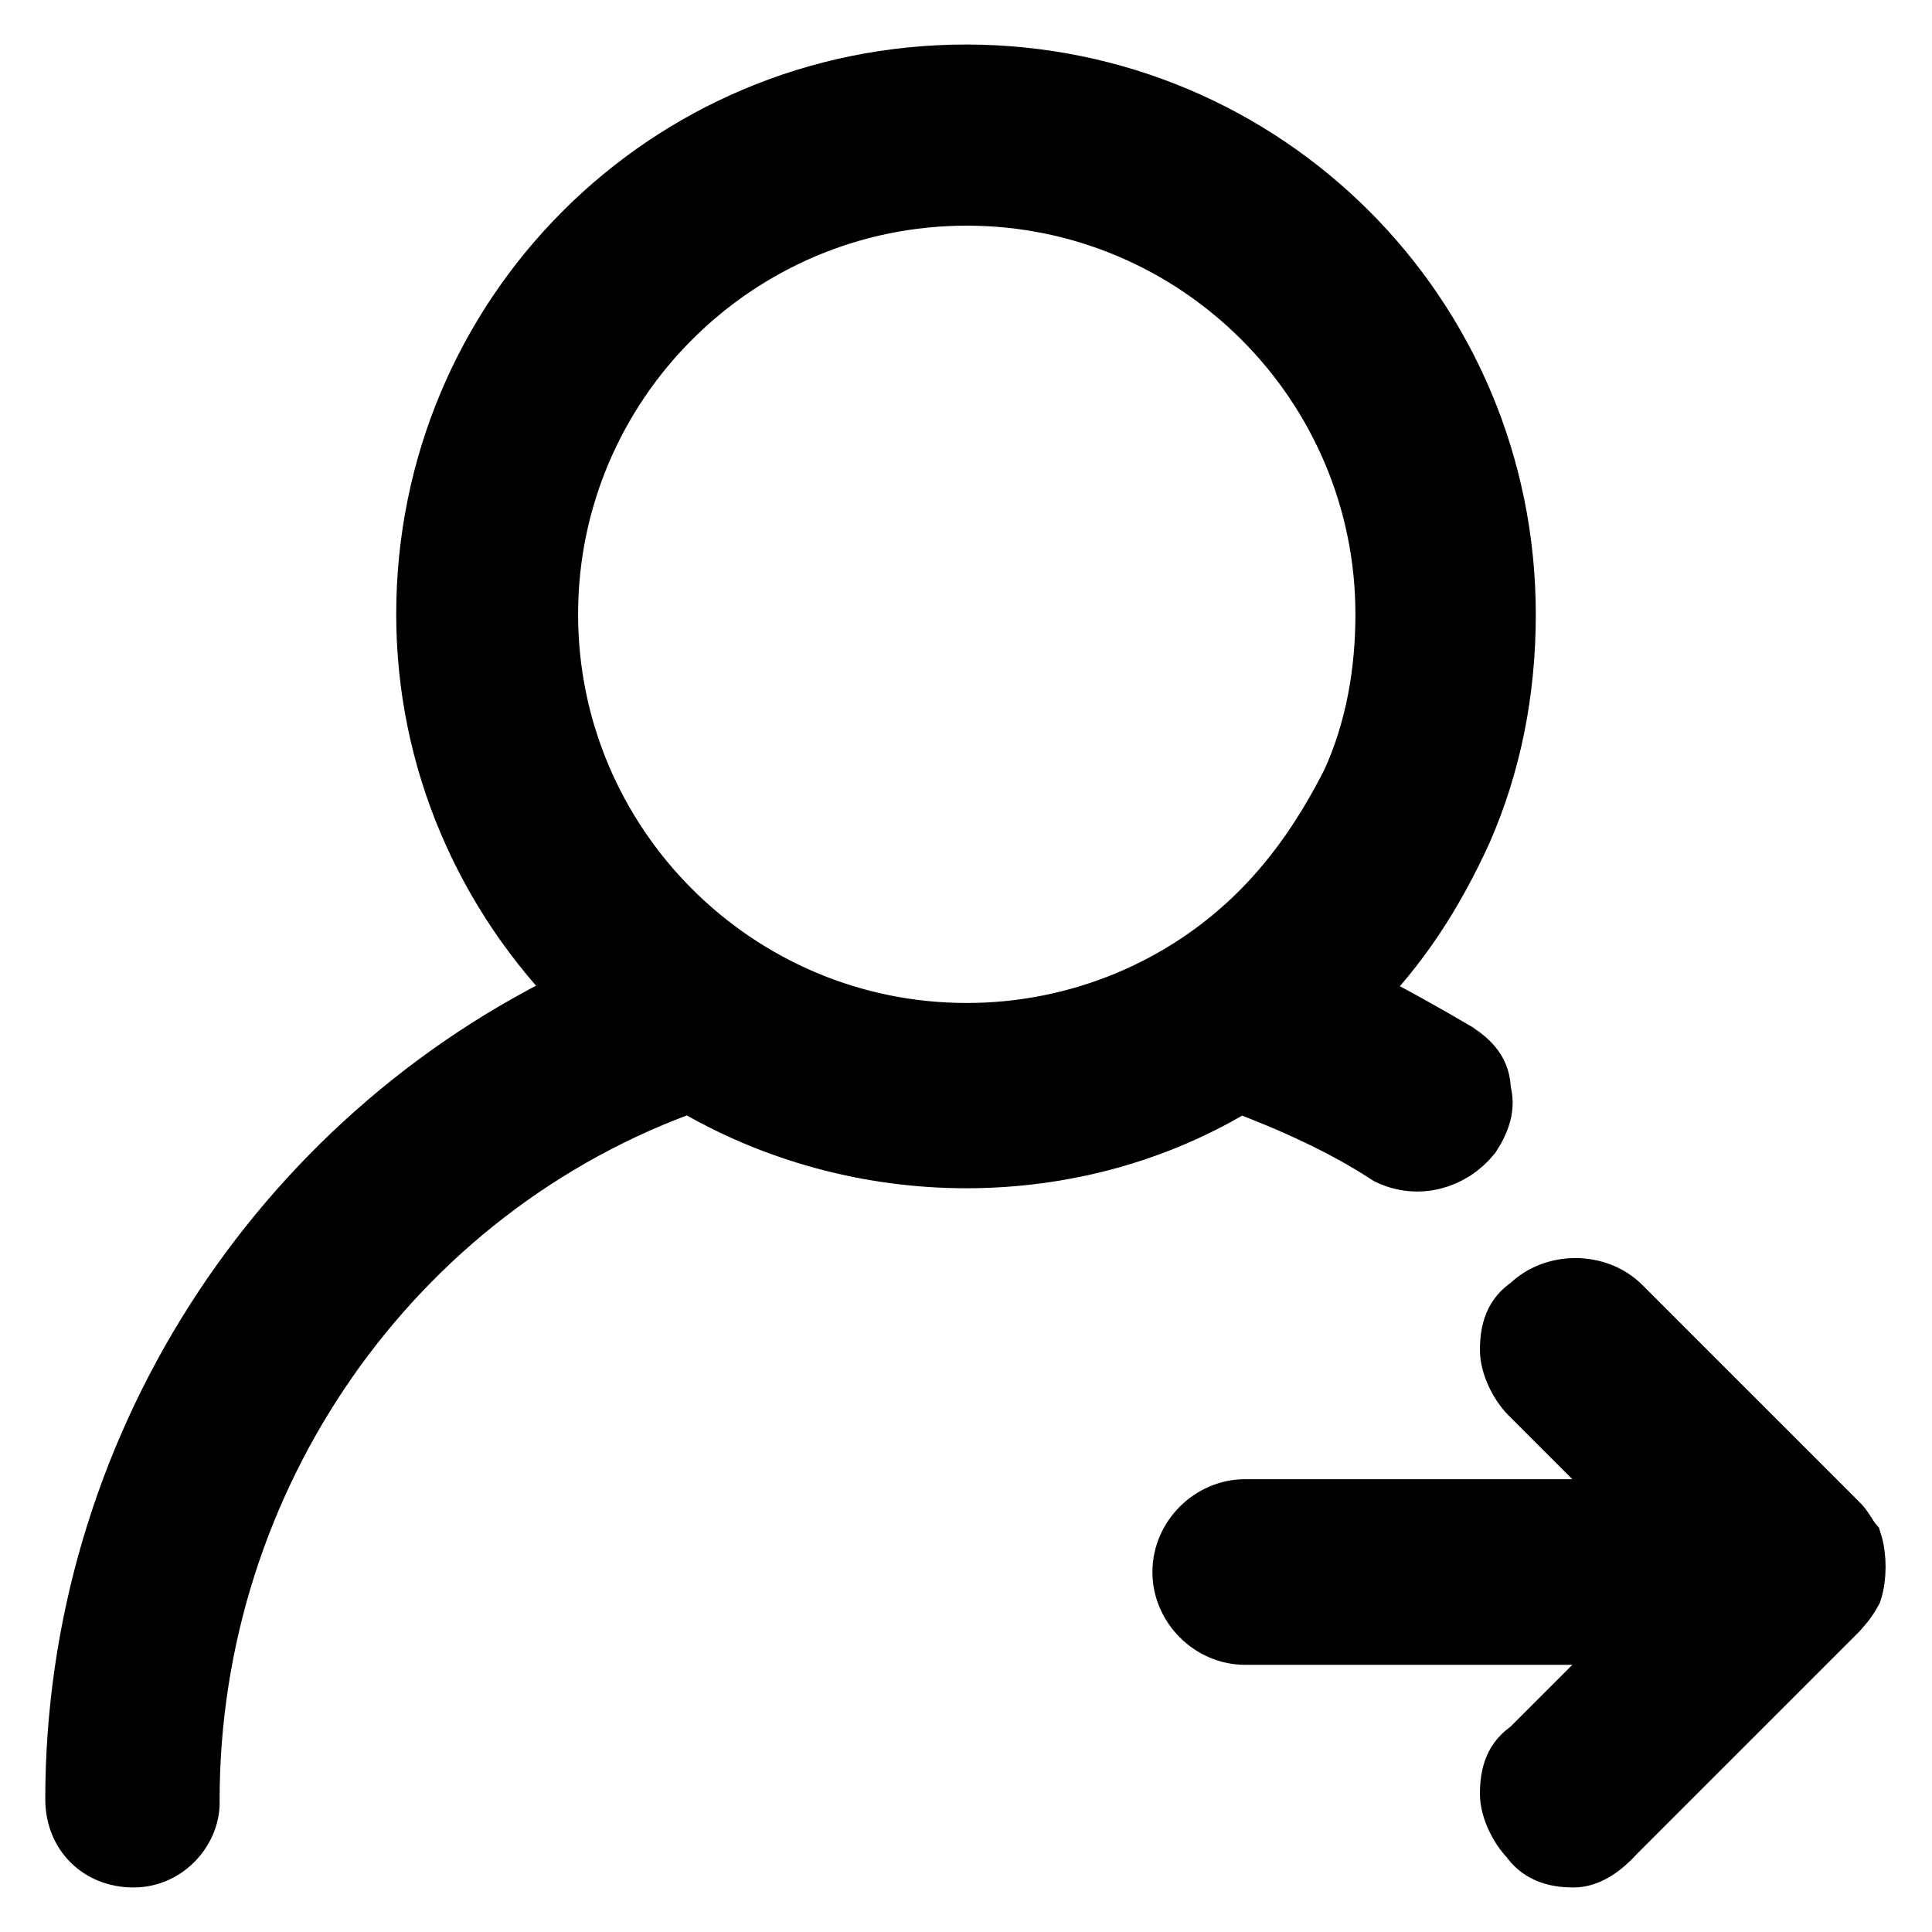 <?xml version="1.0" encoding="utf-8"?>
<!-- Svg Vector Icons : http://www.onlinewebfonts.com/icon -->
<!DOCTYPE svg PUBLIC "-//W3C//DTD SVG 1.1//EN" "http://www.w3.org/Graphics/SVG/1.1/DTD/svg11.dtd">
<svg version="1.1" xmlns="http://www.w3.org/2000/svg" xmlns:xlink="http://www.w3.org/1999/xlink" x="0px" y="0px" viewBox="0 0 256 256" enable-background="new 0 0 256 256" xml:space="preserve">
<g><g><path stroke-width="8" fill-opacity="0" stroke="#000000"  d="M186.1,149.7c0.7,0.6,1.3,0.6,2.6,0.6c1.3,0,3.2-0.6,3.8-1.9c0.7-1.3,0.7-2.6,0.7-3.2c0-1.3-0.7-1.9-1.9-2.6c-5.8-3.8-11.5-7-17.9-9.6c1.3-0.7,1.9-1.9,3.2-2.6c6.4-6.4,11.5-13.4,14.7-21.7c3.8-8.9,5.8-17.9,5.8-27.5c0-37.7-30.6-68.3-68.3-68.3c-38.3,0-68.3,30.6-68.3,68.3c0,19.8,8.3,38.3,23.6,51.7C41.3,151,13.8,192.5,13.8,238.4c0,2.6,1.9,4.5,4.5,4.5c2.6,0,4.5-1.9,4.5-4.5c0-44.7,28.1-84.2,70.2-98.9c10.9,7,23,10.2,35.7,10.2s25.5-3.8,36.4-10.2C172.1,141.4,179.1,145.2,186.1,149.7L186.1,149.7z M69.4,81.4c0-32.6,26.2-58.7,58.7-58.7c32.6,0,58.7,26.2,58.7,58.7c0,8.3-1.9,16-5.1,23.6c-3.2,7-7,13.4-12.8,18.5c-10.9,10.9-25.5,16.6-40.8,16.6C96.2,139.5,69.4,113.3,69.4,81.4L69.4,81.4z M243,205.9c0-0.7-0.7-1.3-1.3-1.9l-30-29.4c-1.9-1.9-5.1-1.9-7.7,0c-1.9,1.9-1.9,5.1,0,7.7l20.4,20.4h-60.6c-3.2,0-5.1,2.6-5.1,5.1c0,3.2,2.6,5.1,5.1,5.1h60.6L204.7,234c-1.9,1.9-1.9,5.1,0,7.7c1.9,1.9,5.1,1.9,7.7,0l29.4-29.4c0.6-0.6,0.6-1.3,1.3-1.9C243,208.4,243,207.2,243,205.9L243,205.9z"/><path stroke-width="8" fill-opacity="0" stroke="#000000"  d="M208.5,246.1L208.5,246.1c-2.6,0-4.5-0.7-5.8-2.6c-1.3-1.3-2.6-3.8-2.6-5.8c0-2.6,0.6-4.5,2.6-5.8l15.3-15.3h-53c-4.5,0-8.3-3.8-8.3-8.3c0-4.5,3.8-8.3,8.3-8.3h53l-15.3-15.3c-1.3-1.3-2.6-3.8-2.6-5.8c0-2.6,0.6-4.5,2.6-5.8c3.2-3.2,8.9-3.2,12.1,0l28.7,28.7c0.7,0.6,1.3,1.9,1.9,2.6c0.6,1.9,0.6,4.5,0,6.4c-0.7,1.3-1.3,1.9-1.9,2.6l-29.4,29.4C212.3,244.8,210.4,246.1,208.5,246.1z M164.5,205.9c-1.3,0-1.9,0.7-1.9,1.9s0.7,1.9,1.9,1.9h68.3l-26.2,26.1c-0.7,0.6-0.7,0.6-0.7,1.3c0,0.7,0,1.3,0.7,1.3c0.7,0.6,0.7,0.6,1.3,0.6l0,0c0.6,0,1.3,0,1.3-0.6l29.4-29.4l0.6-0.6c0-0.7,0-1.3,0-1.3s0-0.6-0.6-0.6l-29.4-29.4c-0.7-0.6-1.9-0.6-3.2,0c-0.7,0.6-0.7,0.6-0.7,1.3s0,1.3,0.7,1.3l26.2,26.2H164.5z M17.7,246.1c-4.5,0-7.7-3.2-7.7-7.7c0-45.9,26.8-87.4,67.6-106.6c-13.4-13.4-21.1-31.3-21.1-50.4c0-39.6,31.9-71.5,71.5-71.5c39.6,0,71.5,31.9,71.5,71.5c0,10.2-1.9,19.8-5.8,28.7c-3.8,8.3-8.3,15.3-14.7,21.7c5.1,2.6,9.6,5.1,14,7.7c1.9,1.3,3.2,2.6,3.2,5.1c0.6,1.9,0,3.8-1.3,5.8c-2.6,3.2-7,4.5-10.9,2.6c-5.8-3.8-12.8-7-19.8-9.6c-21.7,13.4-50.4,13.4-72.8,0c-39.5,14-66.3,52.3-66.3,95.1C25.3,242.2,22.1,246.1,17.7,246.1z M128.1,16.3C92.3,16.3,63,45.7,63,81.4c0,18.5,8.3,36.4,22.3,49.1l3.8,3.2l-4.5,1.9c-41.5,17.2-68.3,57.4-68.3,102.7c0,1.3,2.6,1.3,2.6,0c0-45.3,28.7-86.8,72.1-102.1l1.3-0.6l1.3,0.6c21.1,12.8,47.9,12.8,68.9,0l1.3-0.6l1.3,0.6c7.7,2.6,15.3,6.4,22.3,10.9c0.7,0.6,1.3,0,1.9-0.7c0,0,0-0.7,0-1.3c0-0.6,0-0.7-0.7-0.7c-5.1-3.8-11.5-6.4-17.2-8.9l-4.5-2.5l3.8-3.2c0.7-0.7,1.9-1.9,2.6-2.6c5.8-5.8,10.9-12.8,14-20.4c3.8-8.3,5.1-17.2,5.1-26.2C193.2,45,164.5,16.3,128.1,16.3z M128.1,142.7c-33.8,0-61.9-27.5-61.9-61.9s27.5-61.9,61.9-61.9c34.5,0,61.9,27.5,61.9,61.9c0,8.3-1.9,17.2-5.1,24.9c-3.2,7-7.7,14-13.4,19.1C160,136.9,144.7,142.7,128.1,142.7z M128.1,25.9c-30.6,0-55.5,24.9-55.5,55.5s24.9,55.5,55.5,55.5c14.7,0,28.7-5.8,38.9-16c5.1-5.1,8.9-10.9,12.1-17.2c3.2-7,4.5-14.7,4.5-22.3C183.6,50.8,158.7,25.9,128.1,25.9z"/></g></g>
</svg>